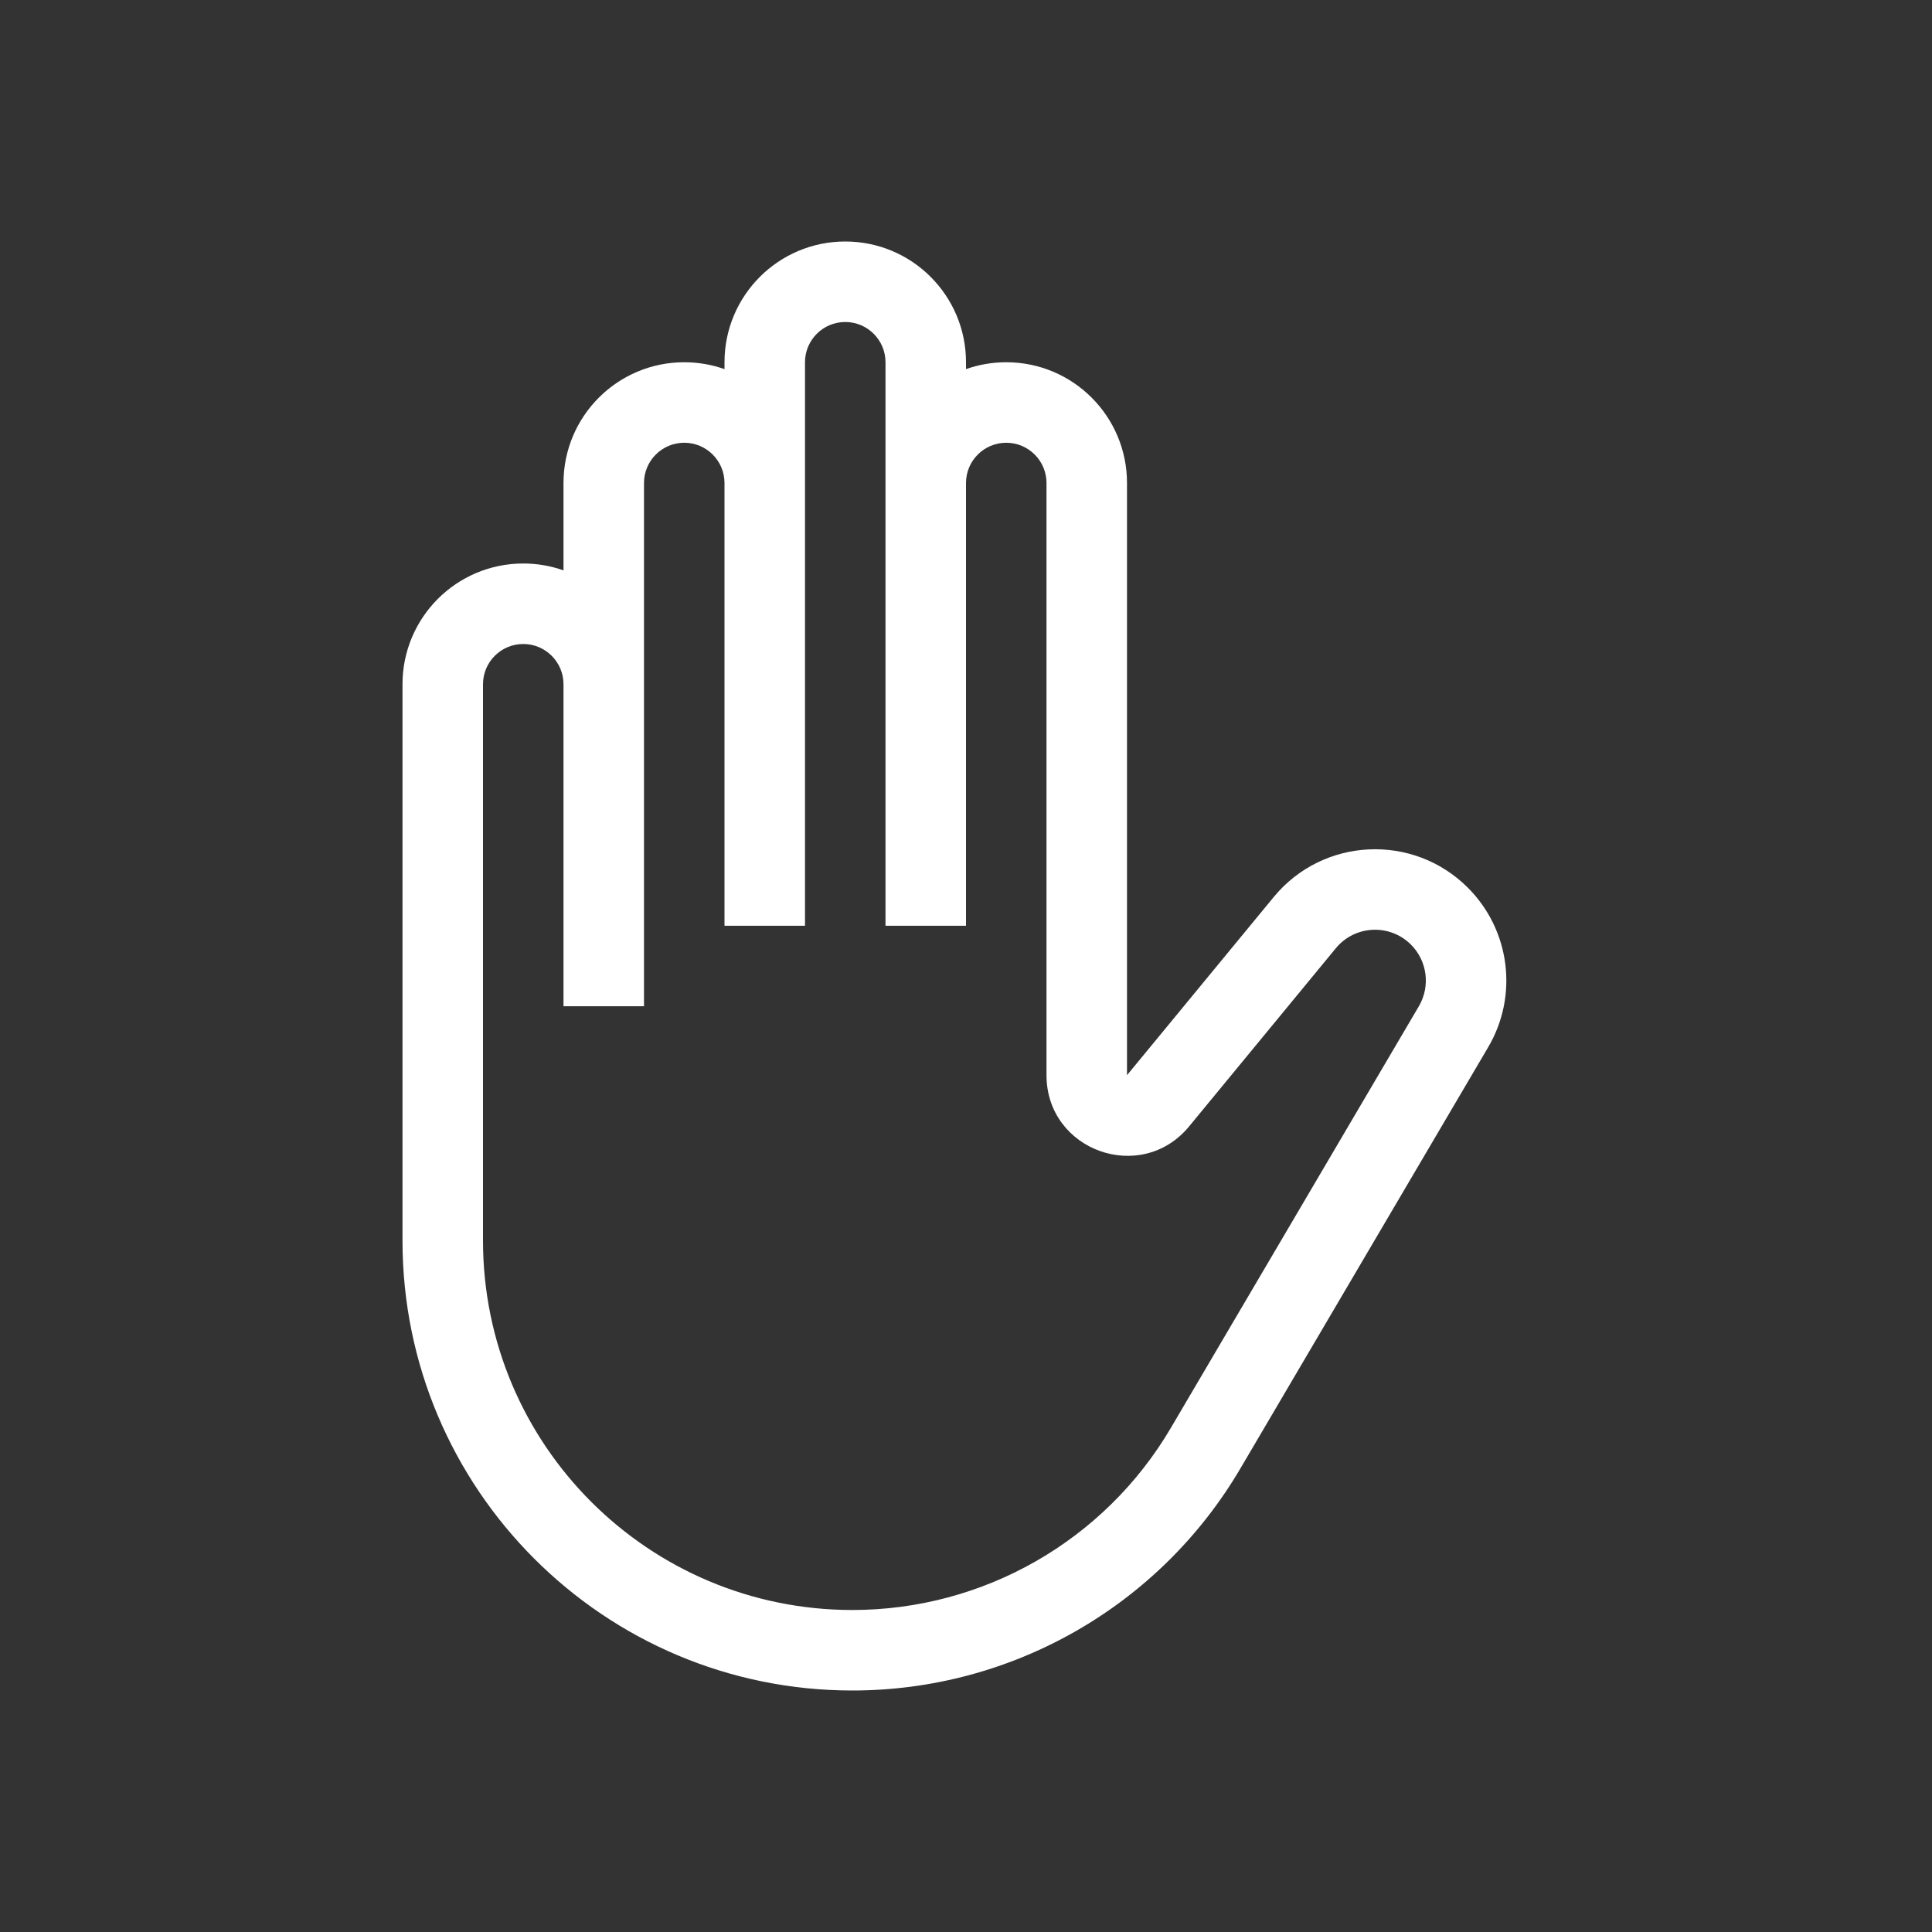 <?xml version="1.0" encoding="UTF-8"?>
<svg xmlns="http://www.w3.org/2000/svg" width="800px" height="800px" viewBox="0 0 48 48" fill="none">
  <rect x="0" y="0" width="48" height="48" fill="#333333" stroke="none"/>
  <g id="SVGRepo_bgCarrier" stroke-width="0"></g>
  <g id="SVGRepo_tracerCarrier" stroke-linecap="round" stroke-linejoin="round"></g>
  <g id="SVGRepo_iconCarrier">
    <path fill-rule="evenodd" clip-rule="evenodd" d="M21 8C21.552 8 22 8.448 22 9V23H24V12C24 11.448 24.448 11 25 11C25.552 11 26 11.448 26 12V26.713C26 28.589 28.351 29.433 29.544 27.984L33.188 23.559C33.661 22.984 34.528 22.942 35.055 23.469C35.462 23.876 35.542 24.506 35.25 25.002L29.09 35.475C27.441 38.279 24.431 40 21.178 40C16.109 40 12 35.891 12 30.822V17C12 16.448 12.448 16 13 16C13.552 16 14 16.448 14 17V25H16V12C16 11.448 16.448 11 17 11C17.552 11 18 11.448 18 12V23H20V9C20 8.448 20.448 8 21 8ZM18 9.171V9C18 7.343 19.343 6 21 6C22.657 6 24 7.343 24 9V9.171C24.313 9.06 24.649 9 25 9C26.657 9 28 10.343 28 12V26.713L31.644 22.288C32.868 20.801 35.107 20.693 36.469 22.055C37.52 23.106 37.728 24.735 36.974 26.016L30.814 36.489C28.805 39.904 25.14 42 21.178 42C15.005 42 10 36.995 10 30.822V17C10 15.343 11.343 14 13 14C13.351 14 13.687 14.06 14 14.171V12C14 10.343 15.343 9 17 9C17.351 9 17.687 9.06 18 9.171Z" fill="#fff"></path>
  </g>
</svg>
